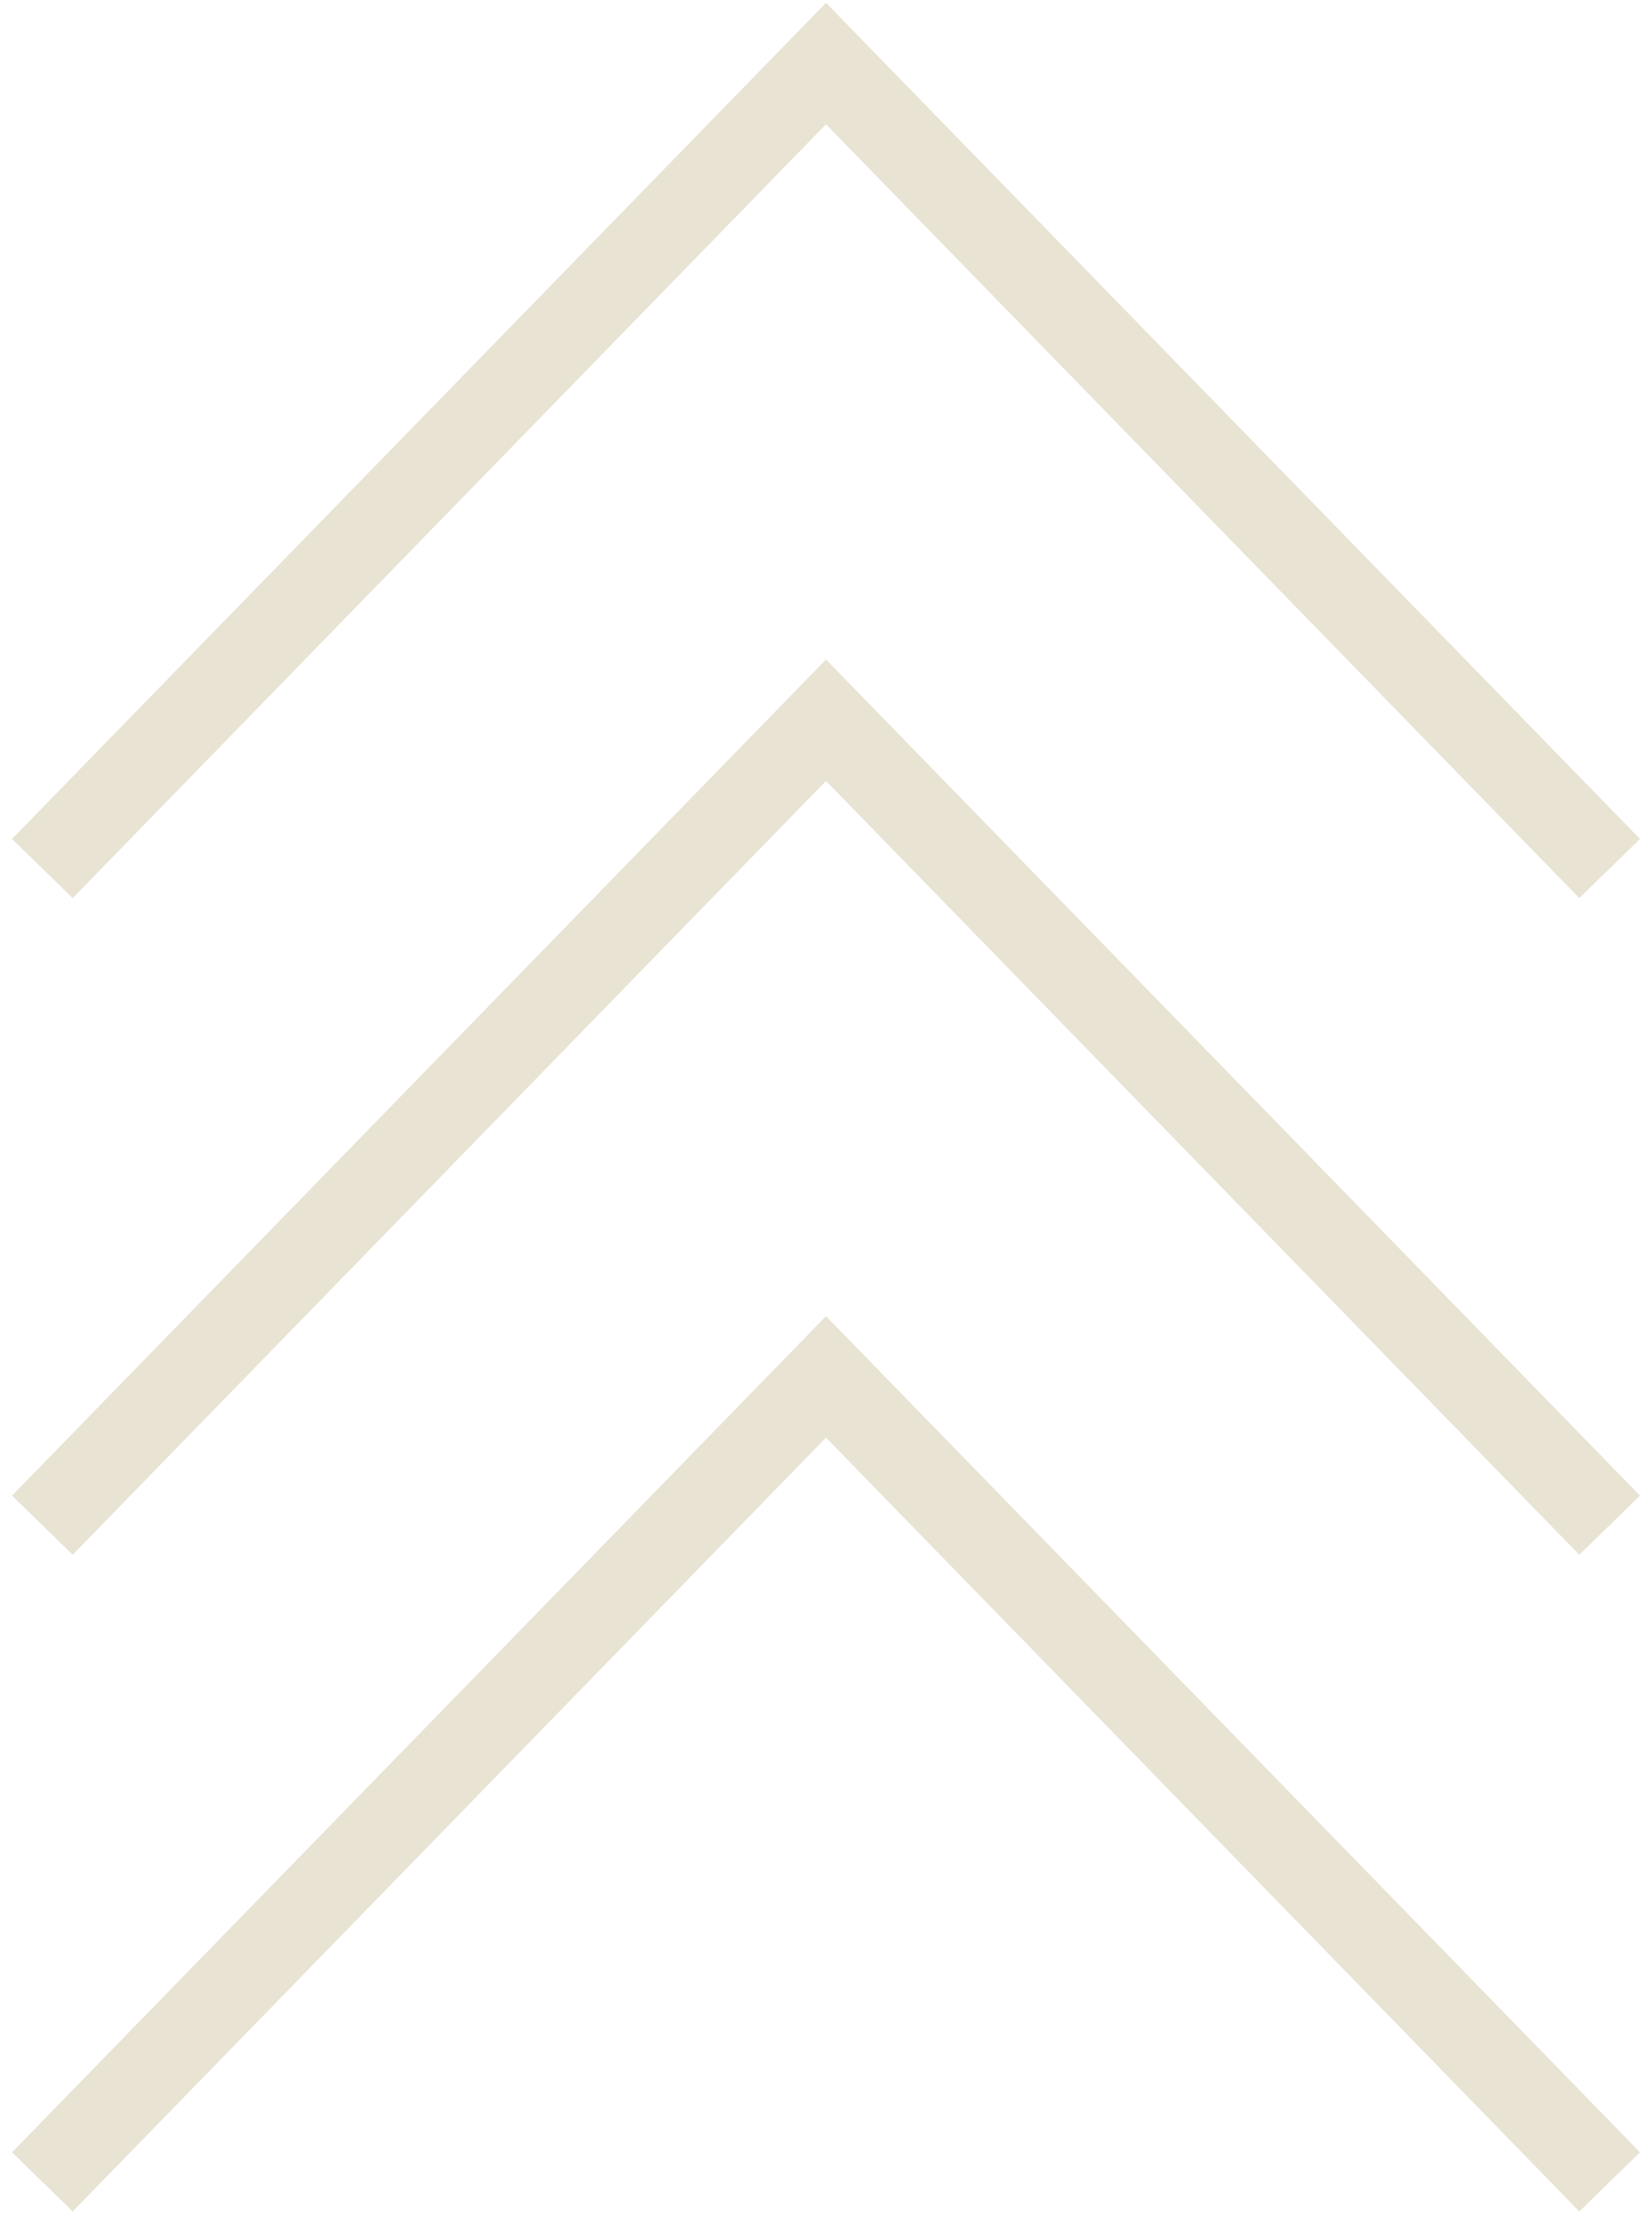 <svg width="78" height="105" xmlns="http://www.w3.org/2000/svg"><g stroke="#E8E3D3" stroke-width="4" fill="none" fill-rule="evenodd"><path d="M2 103l37-38 37 38"/><path d="M2 72l37-38 37 38"/><path d="M2 41L39 3l37 38"/></g></svg>